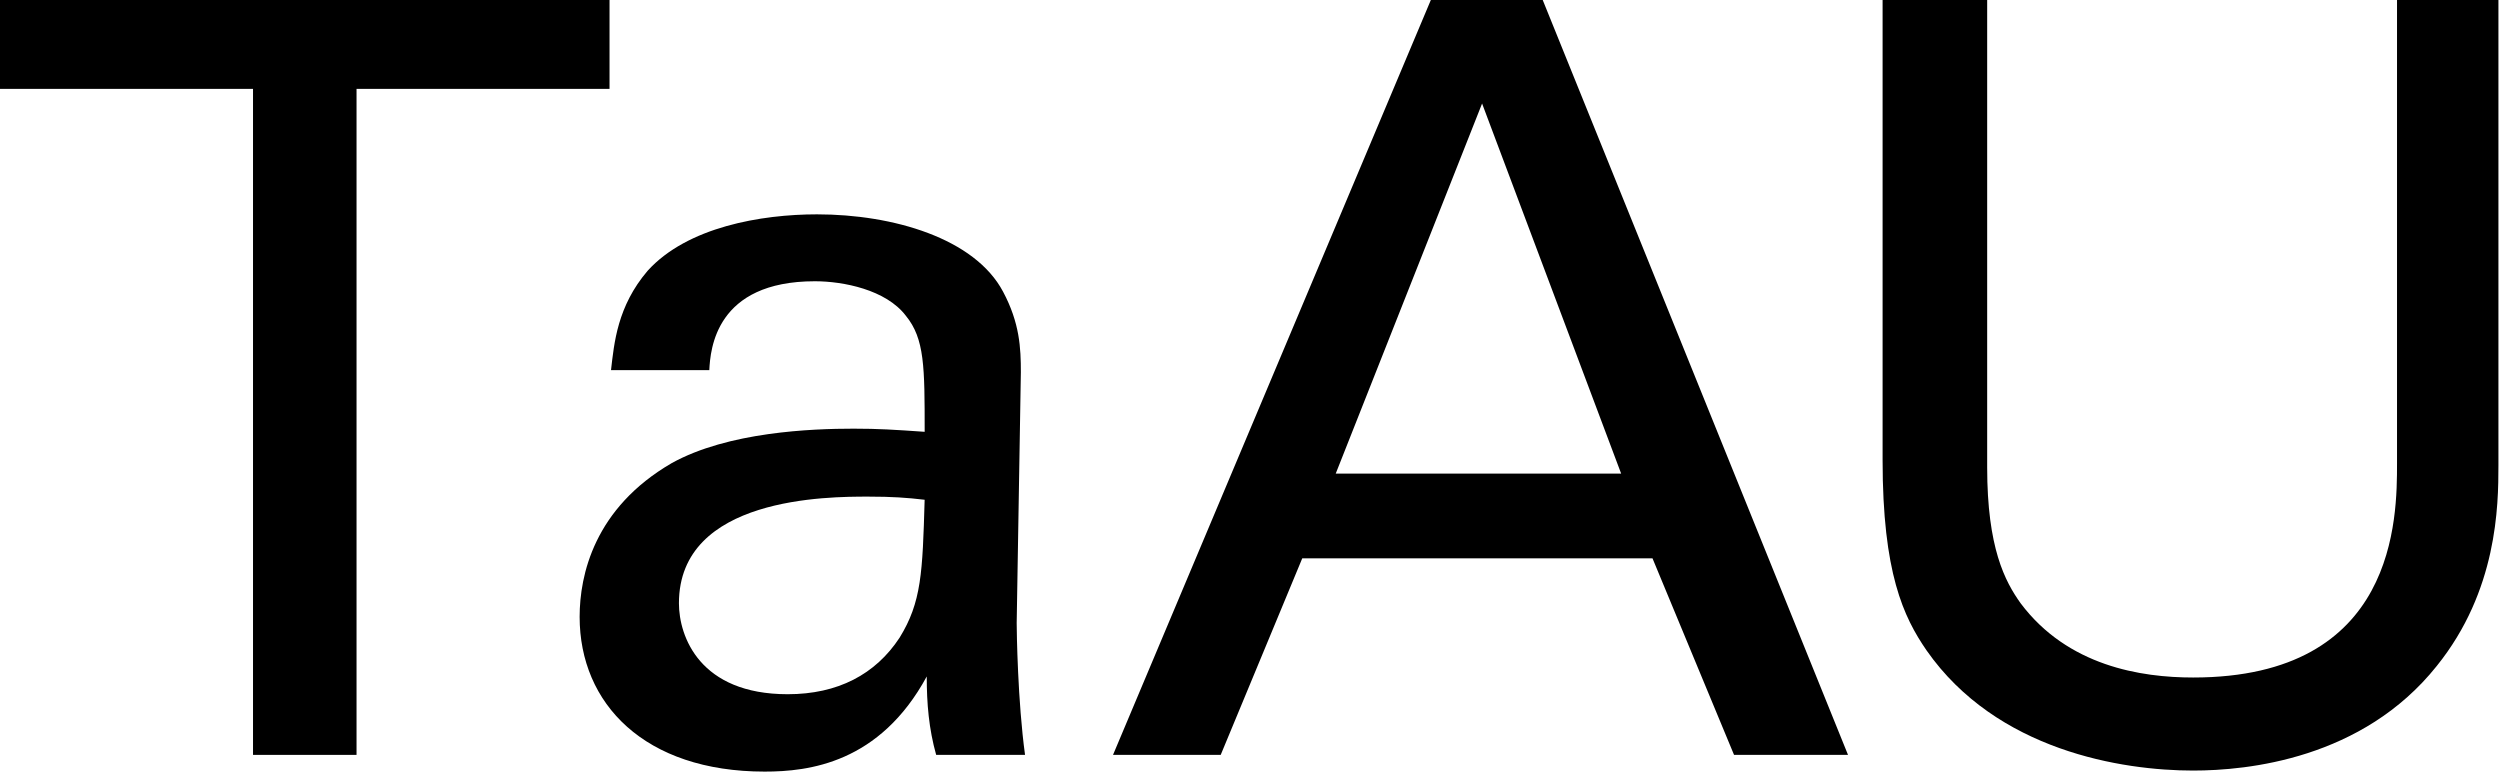 <?xml version="1.0" encoding="utf-8"?>
<!-- Generator: Adobe Illustrator 26.1.0, SVG Export Plug-In . SVG Version: 6.00 Build 0)  -->
<svg version="1.1" id="Layer_1" xmlns="http://www.w3.org/2000/svg" xmlns:xlink="http://www.w3.org/1999/xlink" x="0px" y="0px"
	 viewBox="0 0 891.43 275.11" style="enable-background:new 0 0 891.43 275.11;" xml:space="preserve">
<polygon points="90.22,269.17 90.22,31.69 0,31.69 0,0 217.34,0 217.34,31.69 127.13,31.69 127.13,269.17 "/>
<g>
	<path d="M309.57,177.08c-14.17,0-67.48,0-67.48,38.02c0,11.93,7.46,32.44,38.77,32.44c17.89,0,31.31-7.08,39.89-20.13
		c7.83-12.68,8.2-23.11,8.95-49.21C323.37,177.46,318.15,177.08,309.57,177.08 M333.81,269.17c-2.61-9.32-3.36-18.27-3.36-27.96
		c-16.78,30.94-42.13,33.92-57.78,33.92c-42.87,0-65.99-24.23-65.99-55.18c0-14.91,5.22-38.77,32.81-54.8
		c20.13-11.18,49.95-12.3,64.87-12.3c8.95,0,14.54,0.37,25.35,1.12c0-23.11,0-33.18-6.71-41.38c-7.08-9.32-22.37-12.3-32.43-12.3
		c-35.42,0-37.28,24.23-37.65,31.69h-35.05c1.12-9.69,2.24-22.74,13.05-35.42c14.17-15.66,40.64-20.13,60.39-20.13
		c27.21,0,56.29,8.57,66.36,27.59c5.96,11.18,6.34,20.13,6.34,28.71l-1.49,89.47c0,2.98,0.37,27.96,2.98,46.97H333.81z"/>
</g>
<path d="M476.28,168.88h101.78L528.47,36.91L476.28,168.88z M510.2,0h39.89l108.86,269.17h-40.64l-29.08-70.09H464.35l-29.08,70.09
	h-38.4L510.2,0z"/>
<g>
	<path d="M708.57,0v166.65c0,28.71,6.34,40.63,11.93,48.46c16.78,22.37,42.87,26.47,61.51,26.47c72.7,0,72.7-57.04,72.7-76.42V0
		h36.16v165.9c0,14.54-0.37,44.74-22,71.58c-26.47,33.18-67.48,37.28-86.86,37.28c-25.35,0-70.09-7.08-95.07-42.87
		c-8.2-11.93-15.66-27.59-15.66-67.85V0H708.57z"/>
</g>
</svg>

